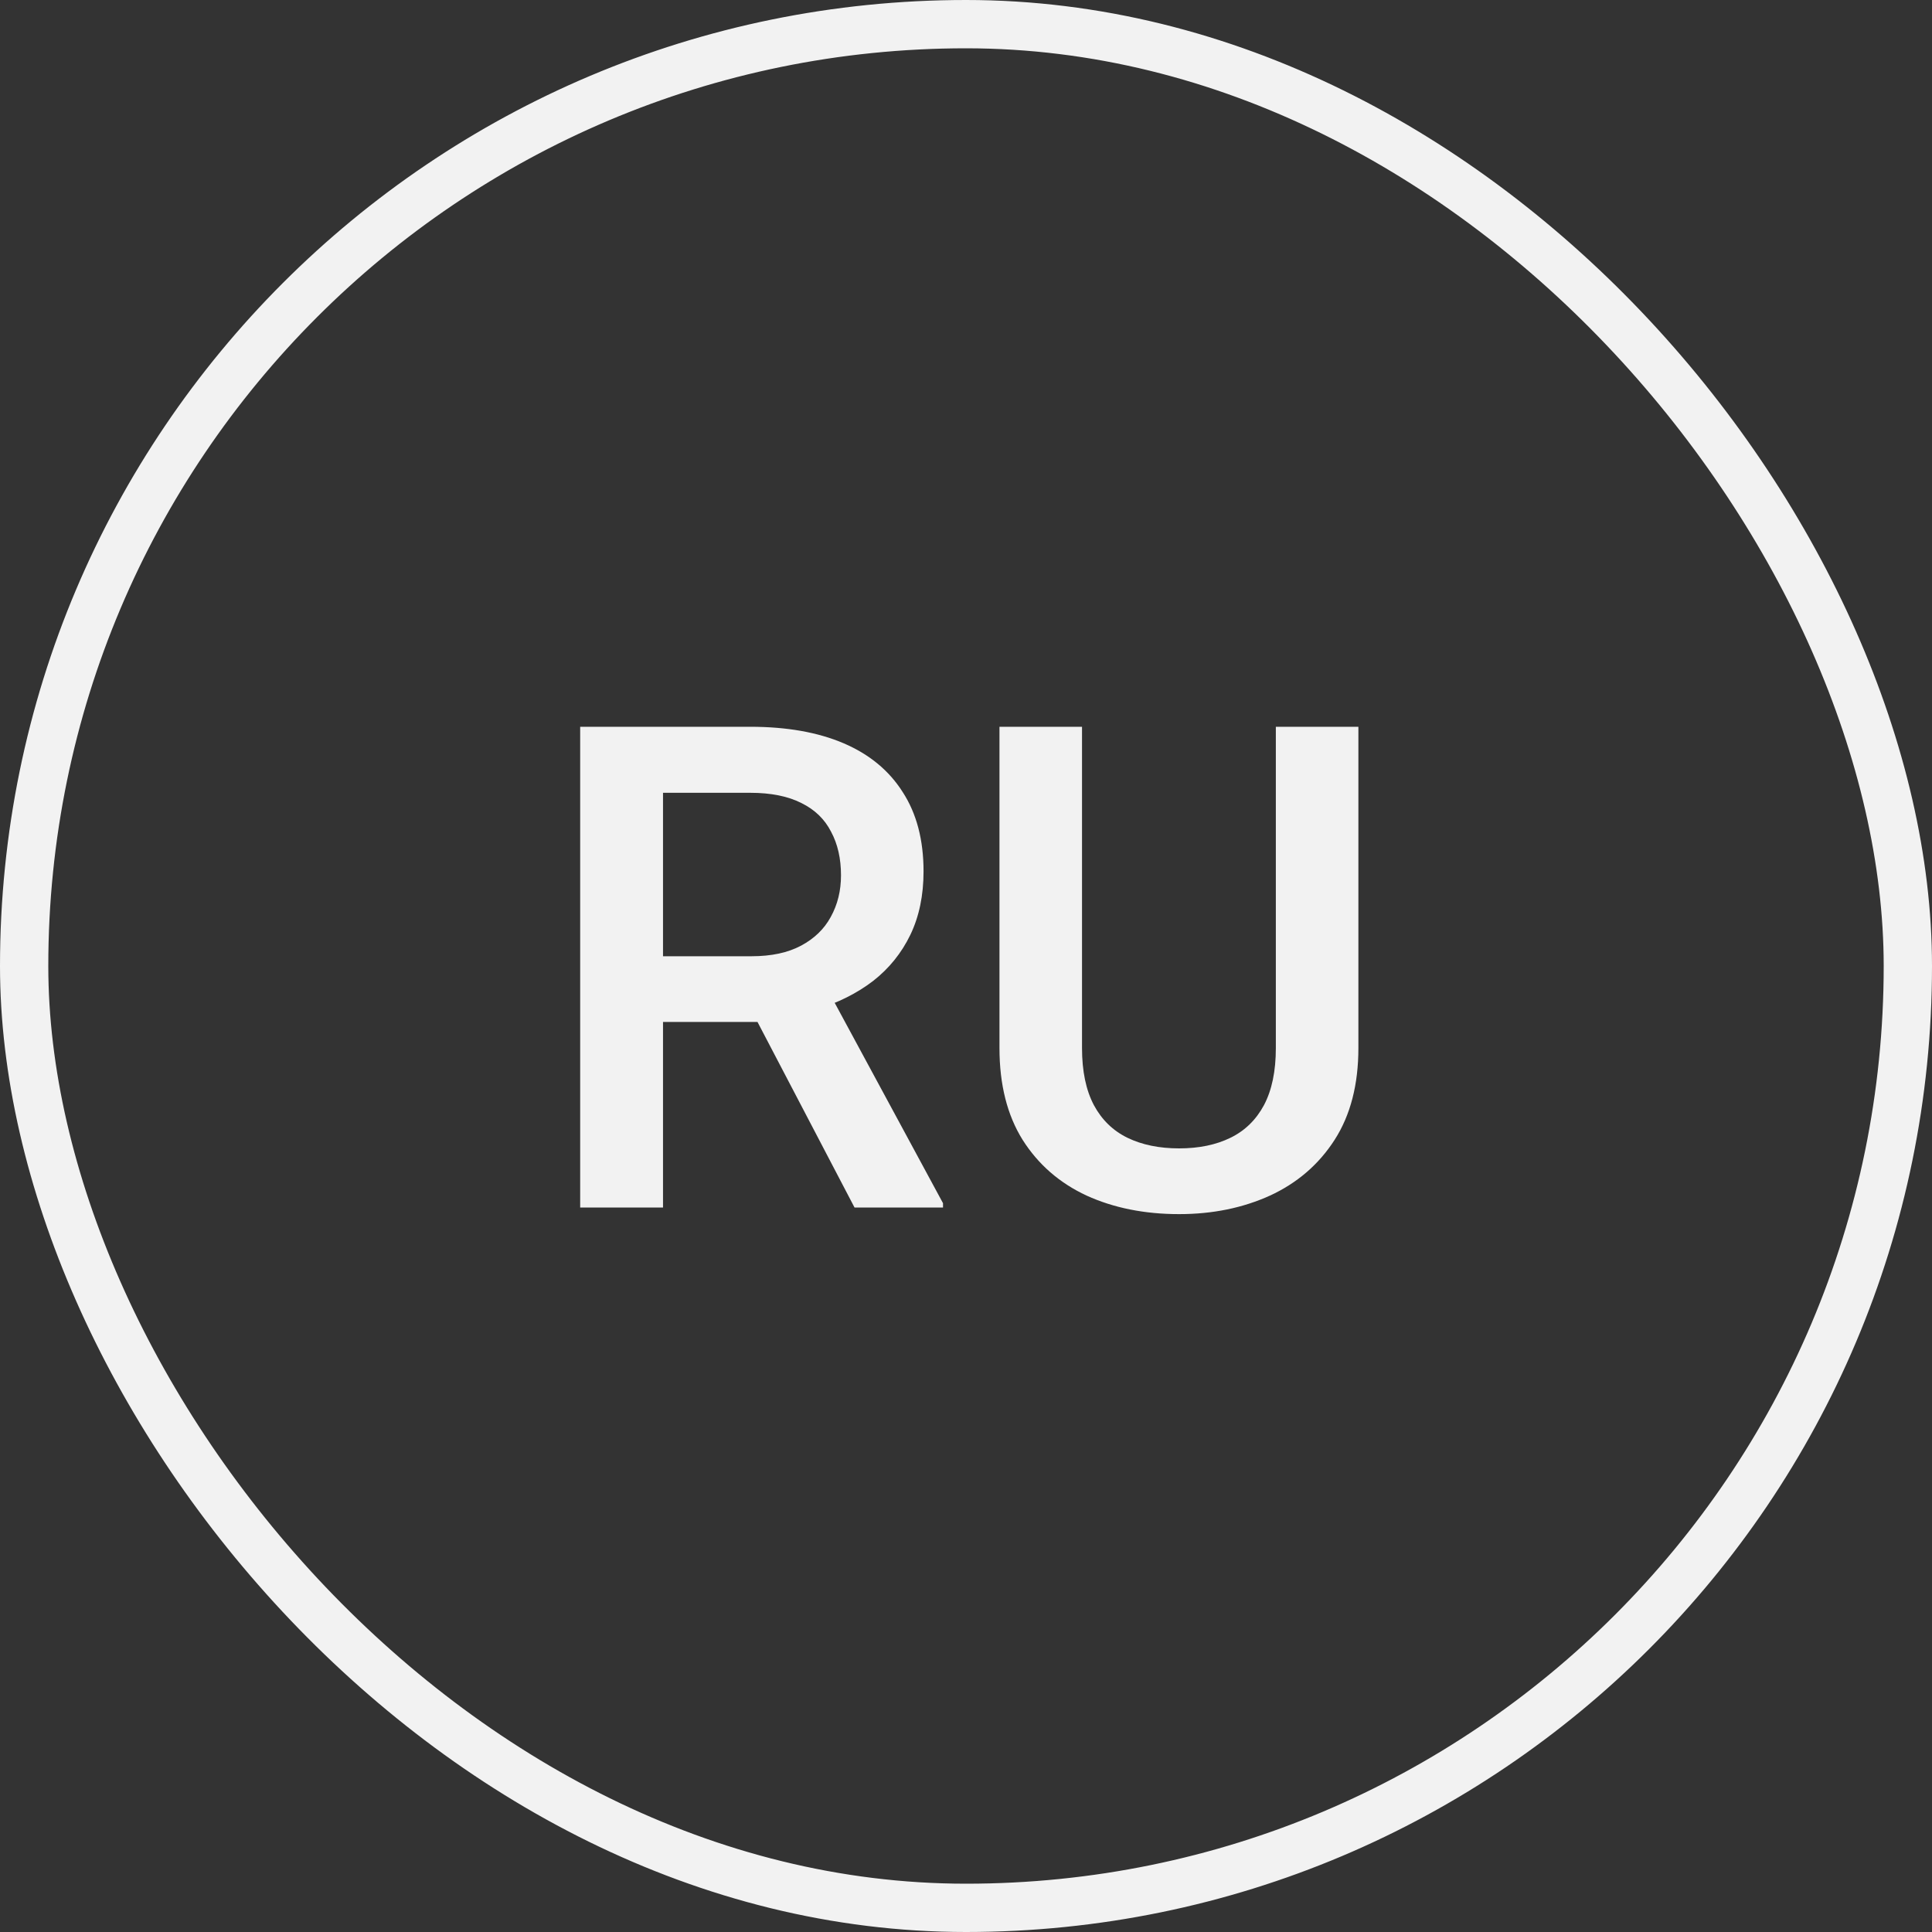 <?xml version="1.0" encoding="UTF-8"?> <svg xmlns="http://www.w3.org/2000/svg" width="40" height="40" viewBox="0 0 40 40" fill="none"><rect x="0" y="0" width="40" height="40" fill="#333333" stroke="none"/><rect x="0.5" y="0.5" width="39" height="39" rx="19.5" stroke="#F2F2F2"></rect><path d="M12.012 15.047H15.532C16.289 15.047 16.934 15.161 17.467 15.389C18 15.617 18.408 15.954 18.69 16.4C18.977 16.842 19.121 17.389 19.121 18.041C19.121 18.538 19.03 18.975 18.848 19.354C18.665 19.732 18.408 20.051 18.075 20.311C17.742 20.566 17.346 20.764 16.886 20.905L16.366 21.158H13.201L13.188 19.798H15.56C15.97 19.798 16.311 19.725 16.585 19.579C16.858 19.433 17.064 19.235 17.2 18.984C17.341 18.729 17.412 18.442 17.412 18.123C17.412 17.777 17.344 17.476 17.207 17.221C17.075 16.961 16.87 16.763 16.592 16.626C16.314 16.485 15.961 16.414 15.532 16.414H13.727V25H12.012V15.047ZM17.692 25L15.354 20.529L17.152 20.523L19.524 24.911V25H17.692ZM26.415 15.047H28.124V21.698C28.124 22.455 27.96 23.088 27.632 23.599C27.304 24.109 26.857 24.494 26.292 24.754C25.731 25.009 25.105 25.137 24.412 25.137C23.697 25.137 23.059 25.009 22.498 24.754C21.938 24.494 21.495 24.109 21.172 23.599C20.853 23.088 20.693 22.455 20.693 21.698V15.047H22.402V21.698C22.402 22.177 22.484 22.571 22.648 22.881C22.812 23.186 23.045 23.412 23.346 23.558C23.646 23.703 24.002 23.776 24.412 23.776C24.822 23.776 25.175 23.703 25.472 23.558C25.773 23.412 26.005 23.186 26.169 22.881C26.333 22.571 26.415 22.177 26.415 21.698V15.047Z" fill="#F2F2F2"></path></svg> 